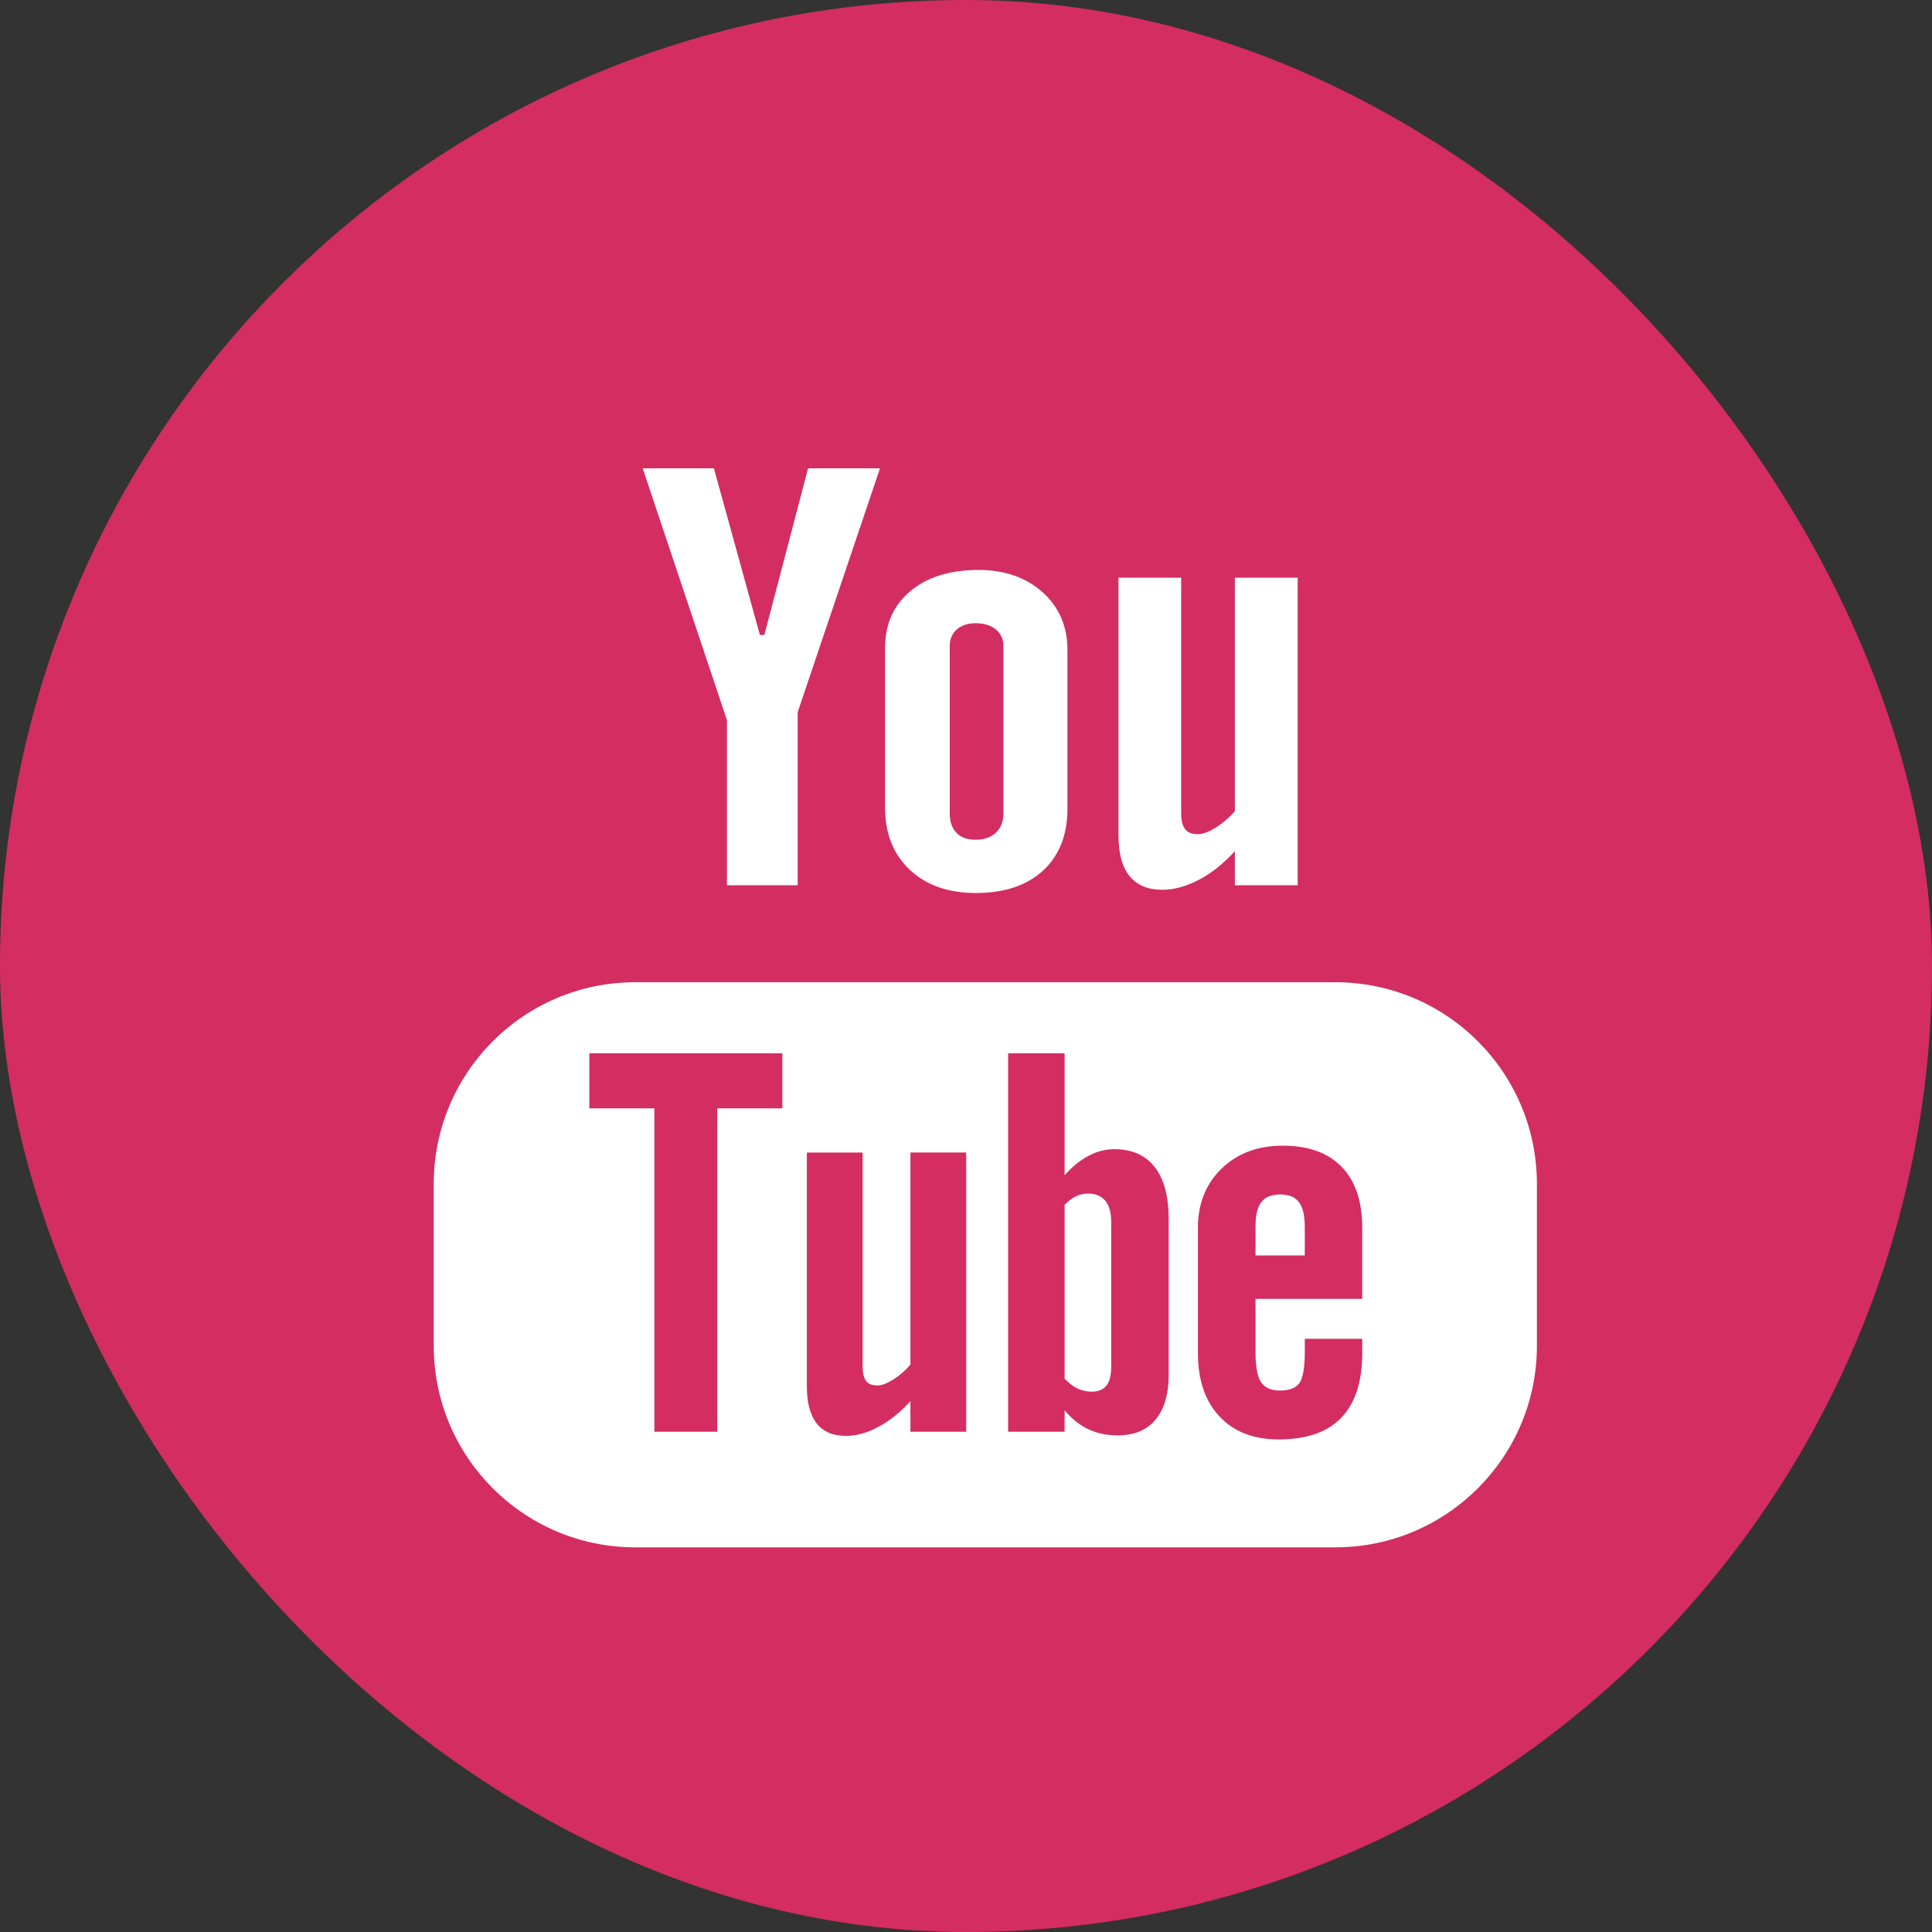<svg width="50" height="50" viewBox="0 0 50 50" fill="none" xmlns="http://www.w3.org/2000/svg">
<rect x="0" y="0" width="50" height="50" fill="#333333" stroke="none"/>
<rect width="50" height="50" rx="25" fill="#D32D61"/>
<g clip-path="url(#clip0_492_1242)">
<path d="M34.56 25.42H16.44C13.56 25.42 11.225 27.758 11.225 30.637V34.829C11.225 37.708 13.56 40.045 16.44 40.045H34.56C37.439 40.045 39.775 37.708 39.775 34.829V30.637C39.775 27.758 37.439 25.42 34.56 25.42ZM20.247 28.684H18.562V37.054H16.935V28.684H15.252V27.26H20.247V28.684ZM25.005 37.054H23.562V36.262C23.294 36.555 23.017 36.779 22.728 36.929C22.44 37.087 22.161 37.16 21.89 37.16C21.554 37.16 21.305 37.053 21.135 36.837C20.967 36.621 20.881 36.301 20.881 35.868V29.828H22.325V35.371C22.325 35.542 22.357 35.665 22.415 35.741C22.477 35.82 22.576 35.856 22.712 35.856C22.816 35.856 22.951 35.806 23.114 35.705C23.277 35.602 23.426 35.474 23.562 35.316V29.827H25.005V37.054ZM30.247 35.562C30.247 36.072 30.133 36.465 29.907 36.738C29.681 37.012 29.352 37.147 28.925 37.147C28.641 37.147 28.389 37.095 28.169 36.989C27.948 36.885 27.741 36.723 27.552 36.5V37.053H26.09V27.26H27.552V30.414C27.747 30.196 27.954 30.026 28.17 29.913C28.39 29.797 28.612 29.741 28.837 29.741C29.294 29.741 29.642 29.894 29.883 30.202C30.125 30.51 30.245 30.961 30.245 31.552V35.562H30.247ZM35.254 33.615H32.492V34.977C32.492 35.356 32.538 35.62 32.633 35.767C32.729 35.915 32.892 35.987 33.123 35.987C33.362 35.987 33.528 35.925 33.625 35.801C33.718 35.675 33.768 35.401 33.768 34.977V34.648H35.254V35.018C35.254 35.759 35.074 36.317 34.709 36.694C34.35 37.067 33.809 37.252 33.089 37.252C32.441 37.252 31.931 37.054 31.56 36.657C31.191 36.263 31.002 35.715 31.002 35.019V31.773C31.002 31.149 31.208 30.635 31.617 30.241C32.025 29.847 32.551 29.65 33.198 29.65C33.859 29.65 34.368 29.832 34.722 30.198C35.077 30.564 35.254 31.088 35.254 31.773V33.615Z" fill="white"/>
<path d="M33.136 30.913C32.906 30.913 32.742 30.978 32.642 31.113C32.539 31.239 32.492 31.457 32.492 31.76V32.49H33.768V31.76C33.768 31.457 33.717 31.239 33.616 31.113C33.518 30.978 33.356 30.913 33.136 30.913Z" fill="white"/>
<path d="M28.156 30.889C28.053 30.889 27.95 30.911 27.85 30.958C27.749 31.004 27.65 31.081 27.552 31.18V35.681C27.668 35.797 27.782 35.887 27.894 35.938C28.005 35.988 28.121 36.016 28.244 36.016C28.421 36.016 28.55 35.964 28.634 35.861C28.716 35.758 28.758 35.595 28.758 35.364V31.632C28.758 31.386 28.709 31.202 28.606 31.076C28.5 30.951 28.35 30.889 28.156 30.889Z" fill="white"/>
<path d="M18.813 22.91H20.643V18.434L22.774 12.12H20.913L19.781 16.433H19.666L18.476 12.12H16.633L18.813 18.636V22.91Z" fill="white"/>
<path d="M25.253 23.111C25.993 23.111 26.572 22.918 26.995 22.53C27.415 22.14 27.625 21.609 27.625 20.928V16.816C27.625 16.21 27.41 15.711 26.982 15.327C26.551 14.943 26 14.75 25.327 14.75C24.587 14.75 23.999 14.932 23.561 15.297C23.125 15.662 22.905 16.152 22.905 16.771V20.896C22.905 21.573 23.119 22.109 23.546 22.511C23.972 22.911 24.543 23.111 25.253 23.111ZM24.579 16.71C24.579 16.537 24.642 16.398 24.763 16.288C24.89 16.181 25.05 16.129 25.249 16.129C25.463 16.129 25.638 16.181 25.77 16.288C25.902 16.398 25.968 16.537 25.968 16.71V21.047C25.968 21.26 25.904 21.429 25.773 21.55C25.643 21.672 25.468 21.732 25.249 21.732C25.034 21.732 24.868 21.674 24.752 21.552C24.637 21.433 24.579 21.265 24.579 21.047L24.579 16.71Z" fill="white"/>
<path d="M30.079 23.027C30.385 23.027 30.699 22.94 31.022 22.772C31.348 22.602 31.661 22.354 31.958 22.029V22.911H33.584V14.951H31.958V20.993C31.807 21.166 31.639 21.308 31.458 21.421C31.274 21.533 31.123 21.589 31.004 21.589C30.851 21.589 30.739 21.547 30.673 21.46C30.606 21.377 30.568 21.241 30.568 21.054V14.951H28.945V21.604C28.945 22.078 29.04 22.433 29.229 22.668C29.421 22.907 29.702 23.027 30.079 23.027Z" fill="white"/>
</g>
<defs>
<clipPath id="clip0_492_1242">
<rect width="31" height="31" fill="white" transform="translate(9.5 9.5)"/>
</clipPath>
</defs>
</svg>
